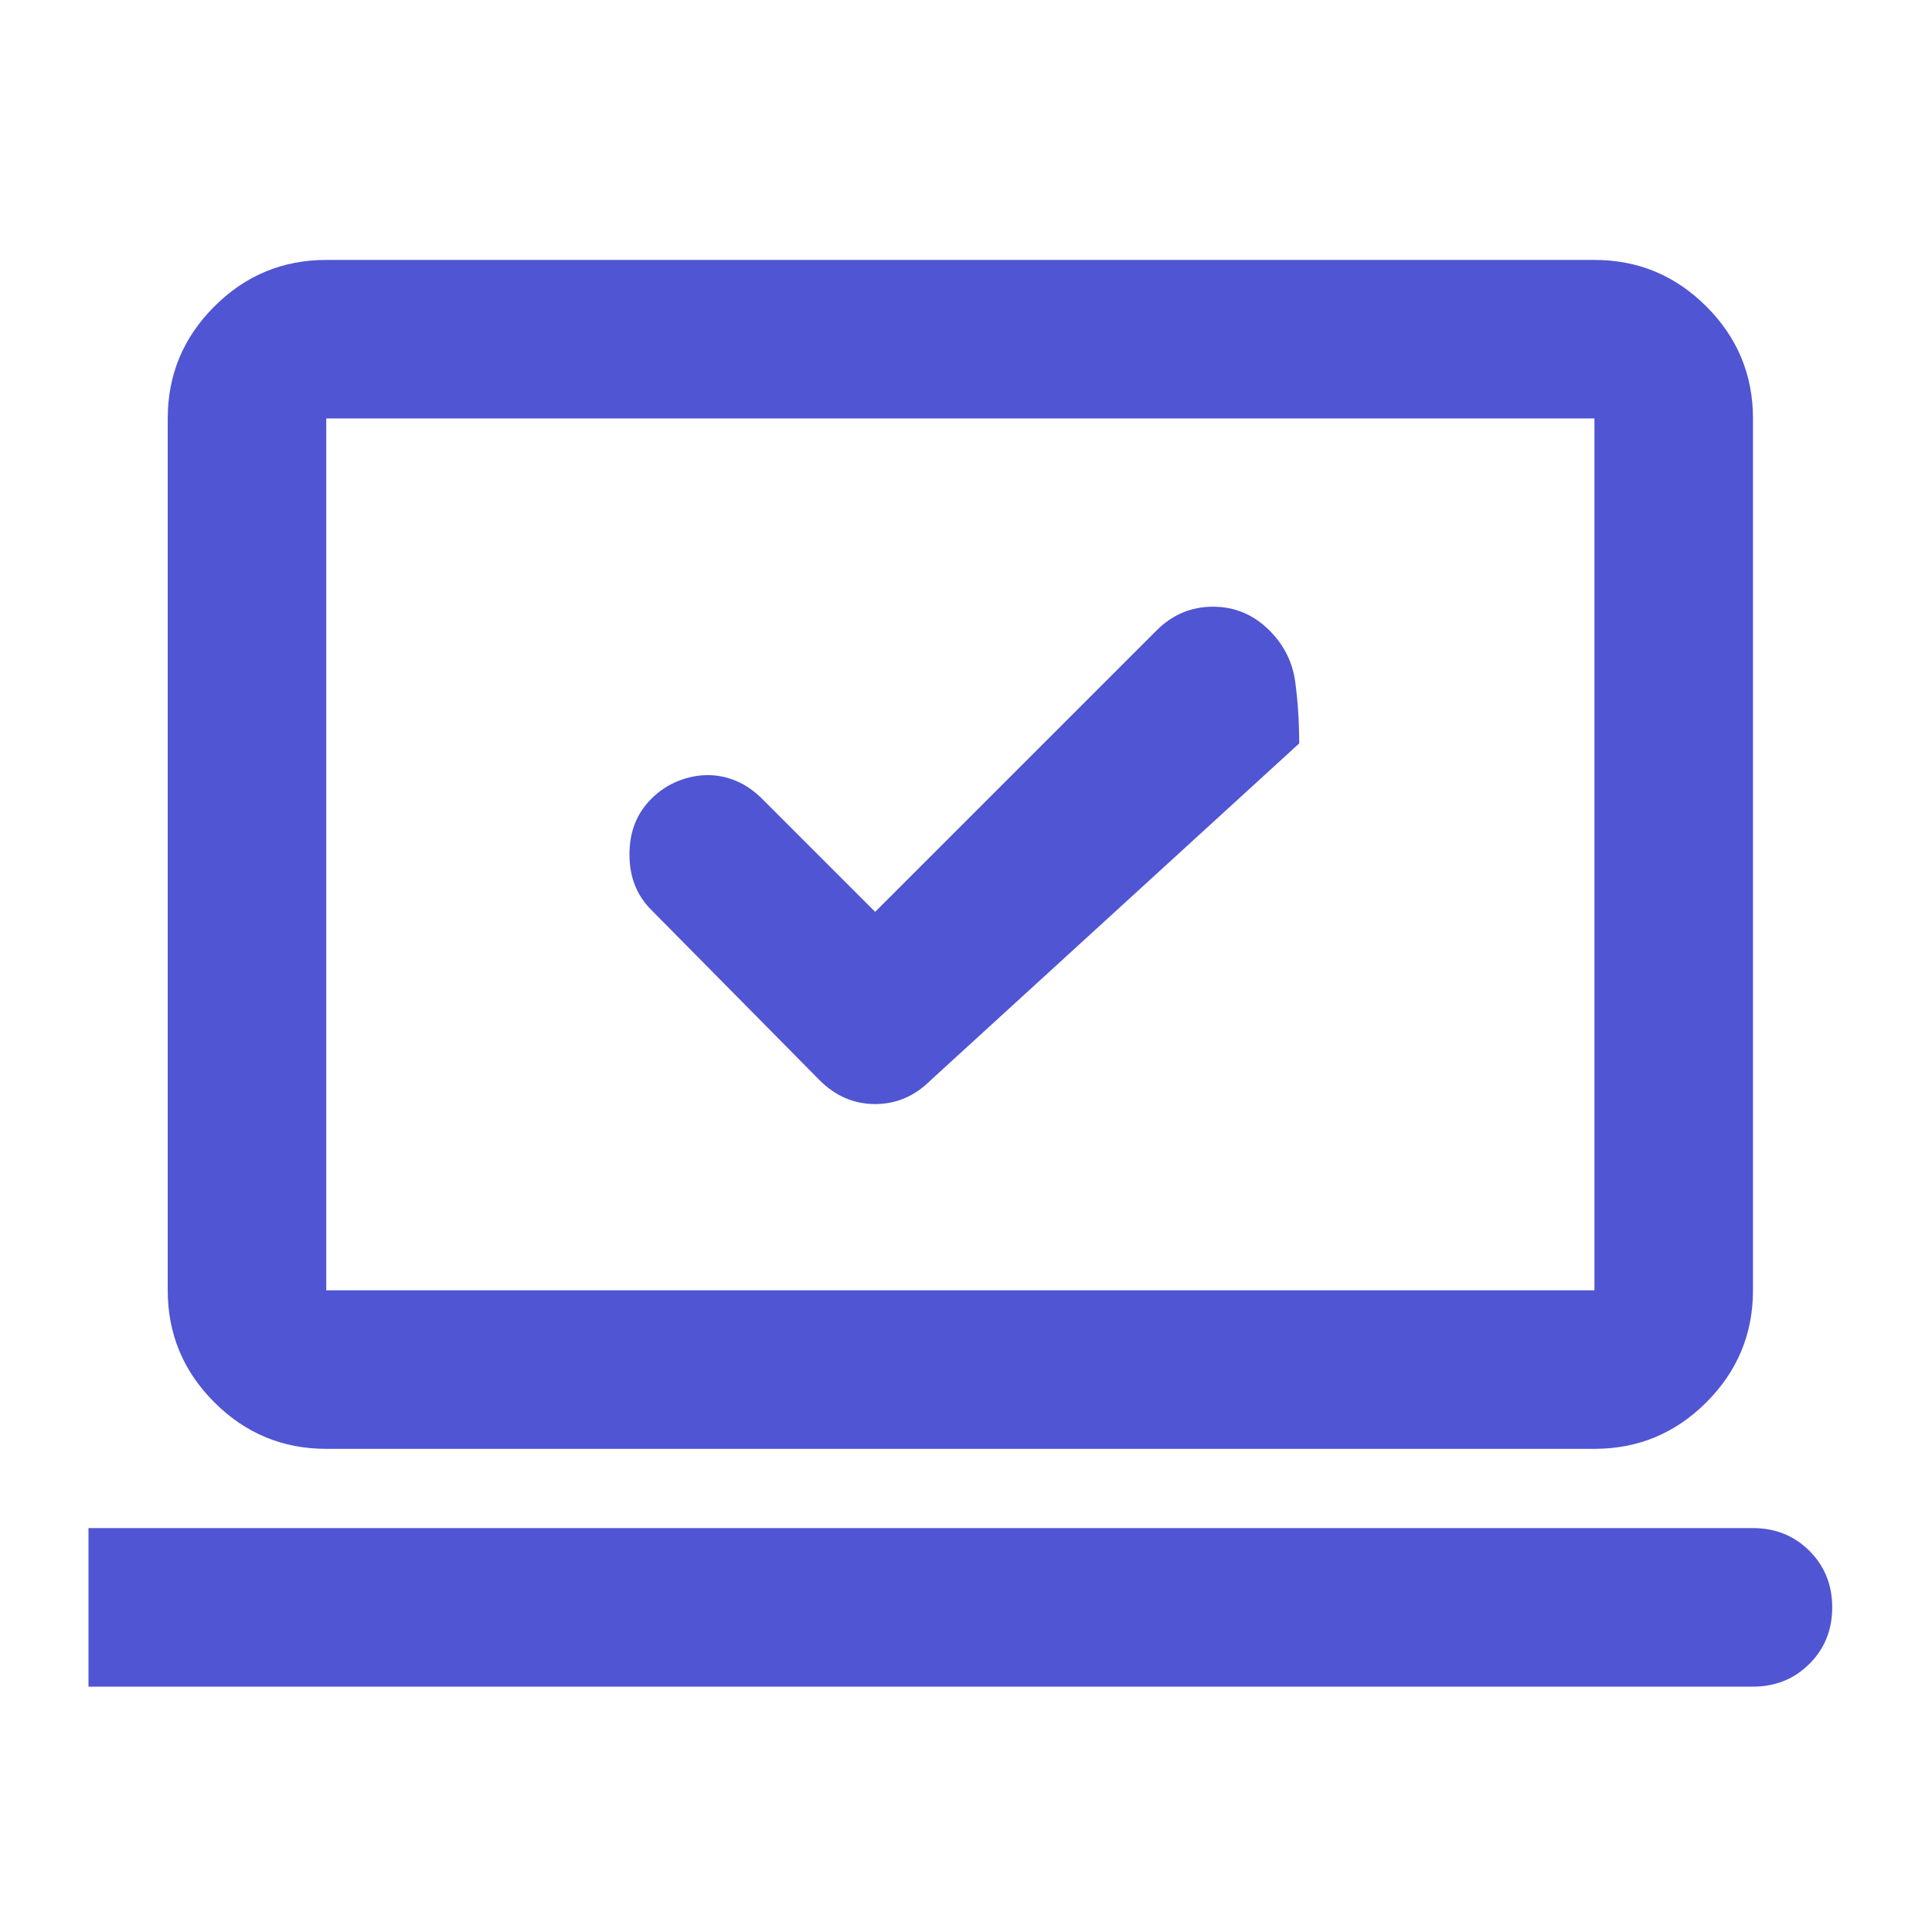 <svg width="65" height="65" viewBox="0 0 65 65" fill="none" xmlns="http://www.w3.org/2000/svg">
<mask id="mask0_4866_3604" style="mask-type:alpha" maskUnits="userSpaceOnUse" x="0" y="0" width="65" height="65">
<rect x="0.311" y="0.745" width="64" height="64" fill="#D9D9D9"/>
</mask>
<g mask="url(#mask0_4866_3604)">
<path d="M29.443 30.678L25.643 26.878C25.377 26.611 25.088 26.412 24.777 26.278C24.465 26.145 24.143 26.078 23.81 26.078C23.477 26.078 23.143 26.145 22.81 26.278C22.477 26.412 22.177 26.611 21.91 26.878C21.421 27.367 21.177 27.989 21.177 28.745C21.177 29.5 21.421 30.123 21.91 30.611L27.577 36.345C28.11 36.878 28.732 37.145 29.443 37.145C30.154 37.145 30.777 36.878 31.31 36.345L43.71 25.012C43.71 24.3 43.666 23.611 43.577 22.945C43.488 22.278 43.199 21.7 42.71 21.212C42.177 20.678 41.543 20.412 40.81 20.412C40.077 20.412 39.443 20.678 38.91 21.212L29.443 30.678ZM2.977 56.745V51.411H58.977C59.732 51.411 60.365 51.667 60.877 52.178C61.388 52.689 61.643 53.323 61.643 54.078C61.643 54.834 61.388 55.467 60.877 55.978C60.365 56.489 59.732 56.745 58.977 56.745H2.977ZM10.977 48.745C9.51 48.745 8.254 48.223 7.21 47.178C6.165 46.134 5.643 44.878 5.643 43.411V14.078C5.643 12.611 6.165 11.356 7.21 10.312C8.254 9.267 9.51 8.745 10.977 8.745H53.643C55.11 8.745 56.365 9.267 57.41 10.312C58.454 11.356 58.977 12.611 58.977 14.078V43.411C58.977 44.878 58.454 46.134 57.41 47.178C56.365 48.223 55.11 48.745 53.643 48.745H10.977ZM10.977 43.411H53.643V14.078H10.977V43.411Z" fill="#5055D3"/>
</g>
</svg>
